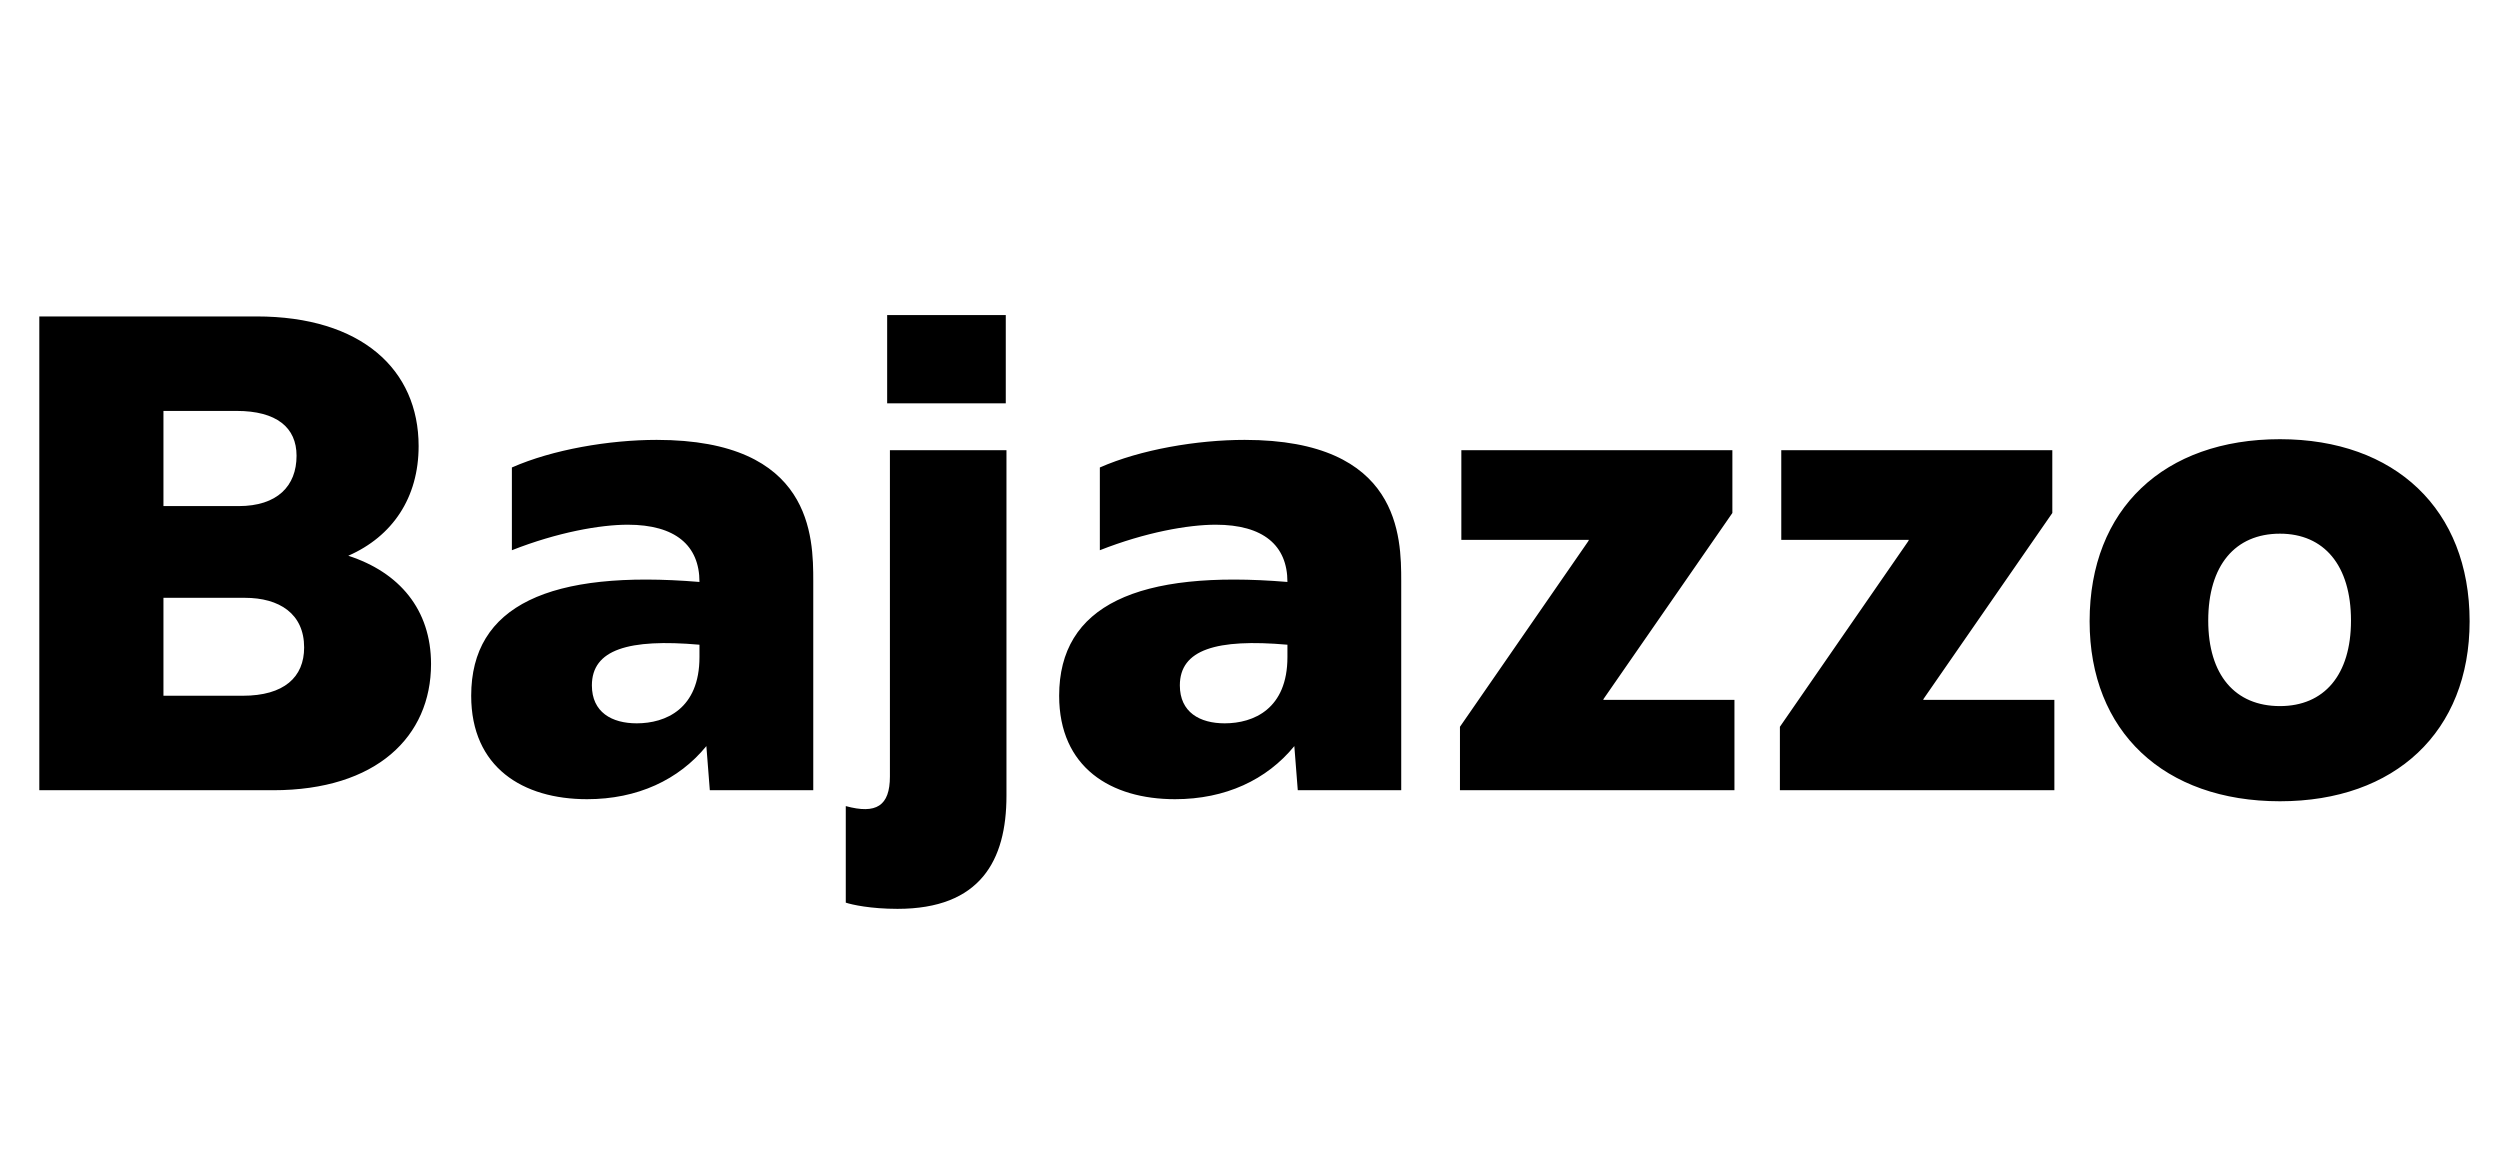 <svg width="174" height="80" viewBox="0 0 174 80" fill="none" xmlns="http://www.w3.org/2000/svg">
<path d="M2.736 55V22.024H17.856C25.152 22.024 29.136 25.72 29.136 31.048C29.136 34.648 27.312 37.336 24.24 38.68C27.792 39.832 30 42.424 30 46.216C30 51.256 26.208 55 19.008 55H2.736ZM11.376 48.424H16.896C19.776 48.424 21.168 47.128 21.168 45.064C21.168 42.712 19.44 41.608 17.04 41.608H11.376V48.424ZM11.376 35.224H16.608C19.296 35.224 20.64 33.832 20.64 31.72C20.64 29.752 19.248 28.6 16.464 28.6H11.376V35.224ZM40.859 55.624C36.395 55.624 32.795 53.416 32.795 48.424C32.795 42.136 38.267 39.64 48.683 40.504C48.683 37.96 47.003 36.52 43.691 36.52C41.771 36.52 38.795 37.048 35.627 38.296V32.536C38.459 31.288 42.395 30.616 45.707 30.616C56.555 30.616 56.603 37.384 56.603 40.456V55H49.403L49.163 51.928C47.243 54.28 44.363 55.624 40.859 55.624ZM41.195 47.704C41.195 49.576 42.587 50.344 44.315 50.344C46.331 50.344 48.683 49.336 48.683 45.736V44.872C43.739 44.44 41.195 45.208 41.195 47.704ZM58.866 56.104C60.978 56.68 61.938 56.104 61.938 54.04V31.336H70.05V55.384C70.05 59.896 68.226 63.256 62.466 63.256C60.594 63.256 59.298 62.968 58.866 62.824V56.104ZM61.746 28.072V21.928H70.002V28.072H61.746ZM81.781 55.624C77.317 55.624 73.717 53.416 73.717 48.424C73.717 42.136 79.189 39.64 89.605 40.504C89.605 37.96 87.925 36.52 84.613 36.52C82.693 36.52 79.717 37.048 76.549 38.296V32.536C79.381 31.288 83.317 30.616 86.629 30.616C97.477 30.616 97.525 37.384 97.525 40.456V55H90.325L90.085 51.928C88.165 54.28 85.285 55.624 81.781 55.624ZM82.117 47.704C82.117 49.576 83.509 50.344 85.237 50.344C87.253 50.344 89.605 49.336 89.605 45.736V44.872C84.661 44.44 82.117 45.208 82.117 47.704ZM101.614 55V50.584L110.542 37.672L110.59 37.576H101.71V31.336H120.574V35.704L111.598 48.664V48.712H120.718V55H101.614ZM123.88 55V50.584L132.808 37.672L132.856 37.576H123.976V31.336H142.84V35.704L133.864 48.664V48.712H142.984V55H123.88ZM158.685 55.768C150.621 55.768 145.437 50.92 145.437 43.24C145.437 35.416 150.621 30.568 158.685 30.568C166.701 30.568 171.885 35.464 171.885 43.24C171.885 50.92 166.701 55.768 158.685 55.768ZM158.685 49.144C161.757 49.144 163.629 46.984 163.629 43.192C163.629 39.352 161.757 37.144 158.685 37.144C155.565 37.144 153.693 39.352 153.693 43.192C153.693 46.984 155.565 49.144 158.685 49.144Z" fill="black"/>
</svg>
